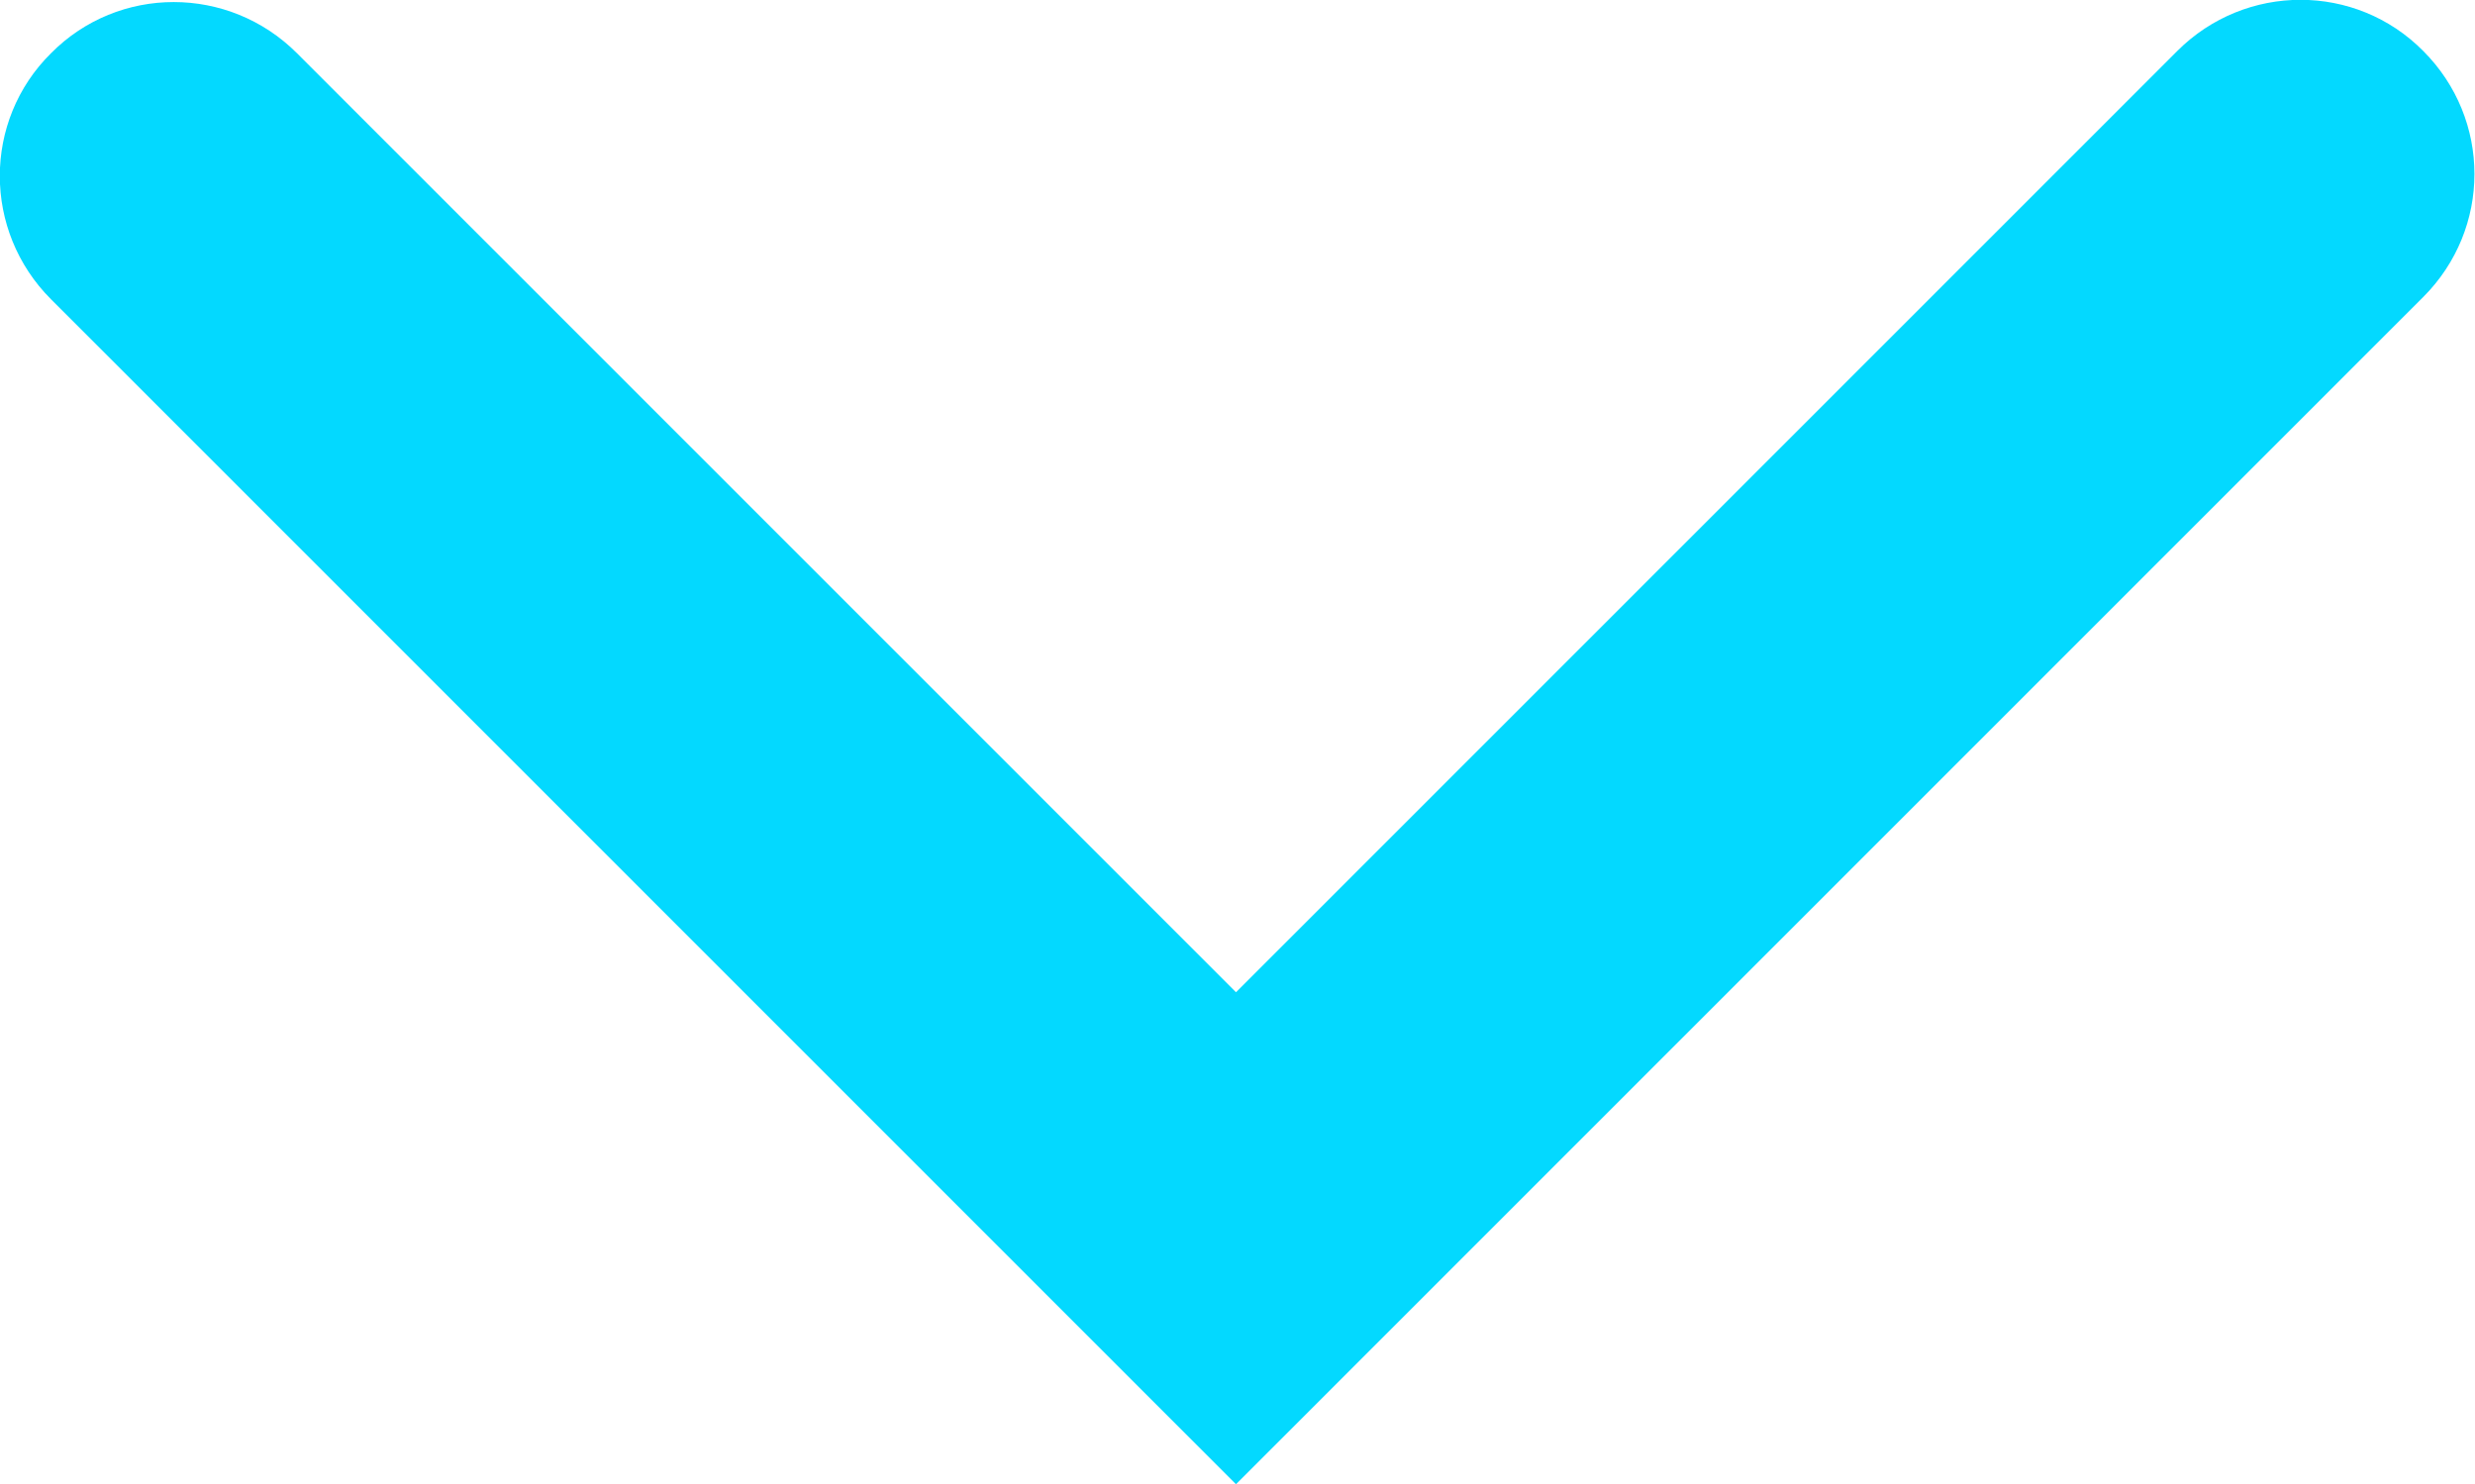 <?xml version="1.0" encoding="UTF-8"?><svg id="Ebene_1" xmlns="http://www.w3.org/2000/svg" viewBox="0 0 33 19.79"><defs><style>.cls-1{fill:#03d9ff;}</style></defs><path class="cls-1" d="m16.48,19.79L.68,3.99C-.23,3.08-.23,1.61.68.71,1.58-.2,3.05-.2,3.96.71l12.52,12.52L29.03.68c.91-.91,2.38-.91,3.28,0,.91.91.91,2.37,0,3.28,0,0-15.83,15.83-15.83,15.83Z"/></svg>